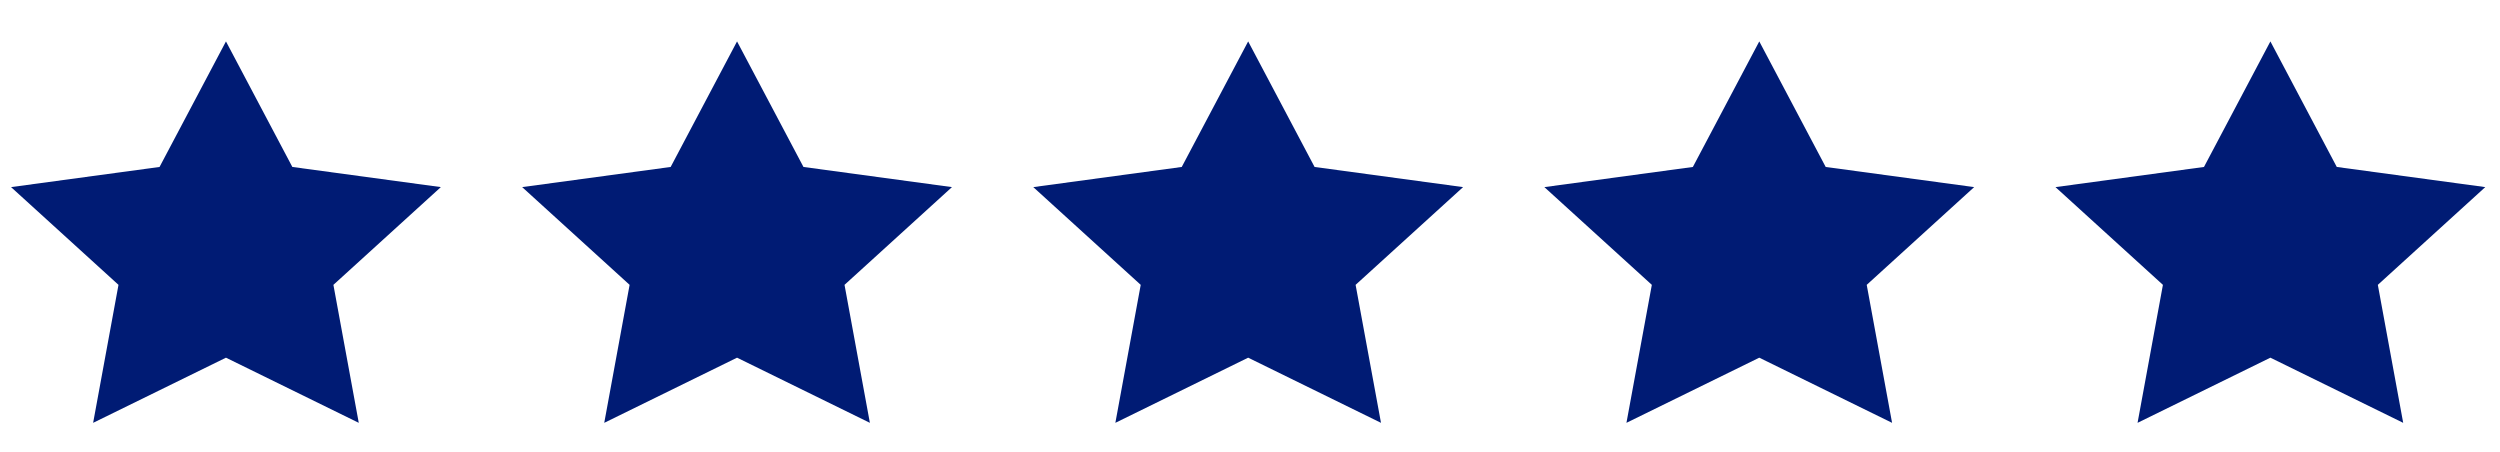 <svg width="83" height="15" viewBox="0 0 83 15" fill="none" xmlns="http://www.w3.org/2000/svg">
<g clip-path="url(#clip0_1068_382)">
<path fill-rule="evenodd" clip-rule="evenodd" d="M7.502 11.875L3.092 14.038L3.934 9.457L0.367 6.212L5.297 5.543L7.502 1.375L9.706 5.543L14.636 6.212L11.069 9.457L11.911 14.038L7.502 11.875Z" fill="#001B74"/>
</g>
<g clip-path="url(#clip1_1068_382)">
<path fill-rule="evenodd" clip-rule="evenodd" d="M24.47 11.875L20.061 14.038L20.903 9.457L17.336 6.212L22.266 5.543L24.47 1.375L26.675 5.543L31.605 6.212L28.038 9.457L28.88 14.038L24.47 11.875Z" fill="#001B74"/>
</g>
<g clip-path="url(#clip2_1068_382)">
<path fill-rule="evenodd" clip-rule="evenodd" d="M41.439 11.875L37.03 14.038L37.872 9.457L34.305 6.212L39.234 5.543L41.439 1.375L43.644 5.543L48.574 6.212L45.006 9.457L45.849 14.038L41.439 11.875Z" fill="#001B74"/>
</g>
<g clip-path="url(#clip3_1068_382)">
<path fill-rule="evenodd" clip-rule="evenodd" d="M58.408 11.875L53.998 14.038L54.841 9.457L51.273 6.212L56.203 5.543L58.408 1.375L60.613 5.543L65.542 6.212L61.975 9.457L62.817 14.038L58.408 11.875Z" fill="#001B74"/>
</g>
<g clip-path="url(#clip4_1068_382)">
<path fill-rule="evenodd" clip-rule="evenodd" d="M75.377 11.875L70.967 14.038L71.809 9.457L68.242 6.212L73.172 5.543L75.377 1.375L77.581 5.543L82.511 6.212L78.944 9.457L79.786 14.038L75.377 11.875Z" fill="#001B74"/>
</g>
<defs>
<clipPath id="clip0_1068_382">
<rect width="15" height="14" fill="white" transform="translate(0 0.5)"/>
</clipPath>
<clipPath id="clip1_1068_382">
<rect width="15" height="14" fill="white" transform="translate(16.969 0.5)"/>
</clipPath>
<clipPath id="clip2_1068_382">
<rect width="15" height="14" fill="white" transform="translate(33.938 0.5)"/>
</clipPath>
<clipPath id="clip3_1068_382">
<rect width="15" height="14" fill="white" transform="translate(50.906 0.5)"/>
</clipPath>
<clipPath id="clip4_1068_382">
<rect width="15" height="14" fill="white" transform="translate(67.875 0.5)"/>
</clipPath>
</defs>
</svg>
